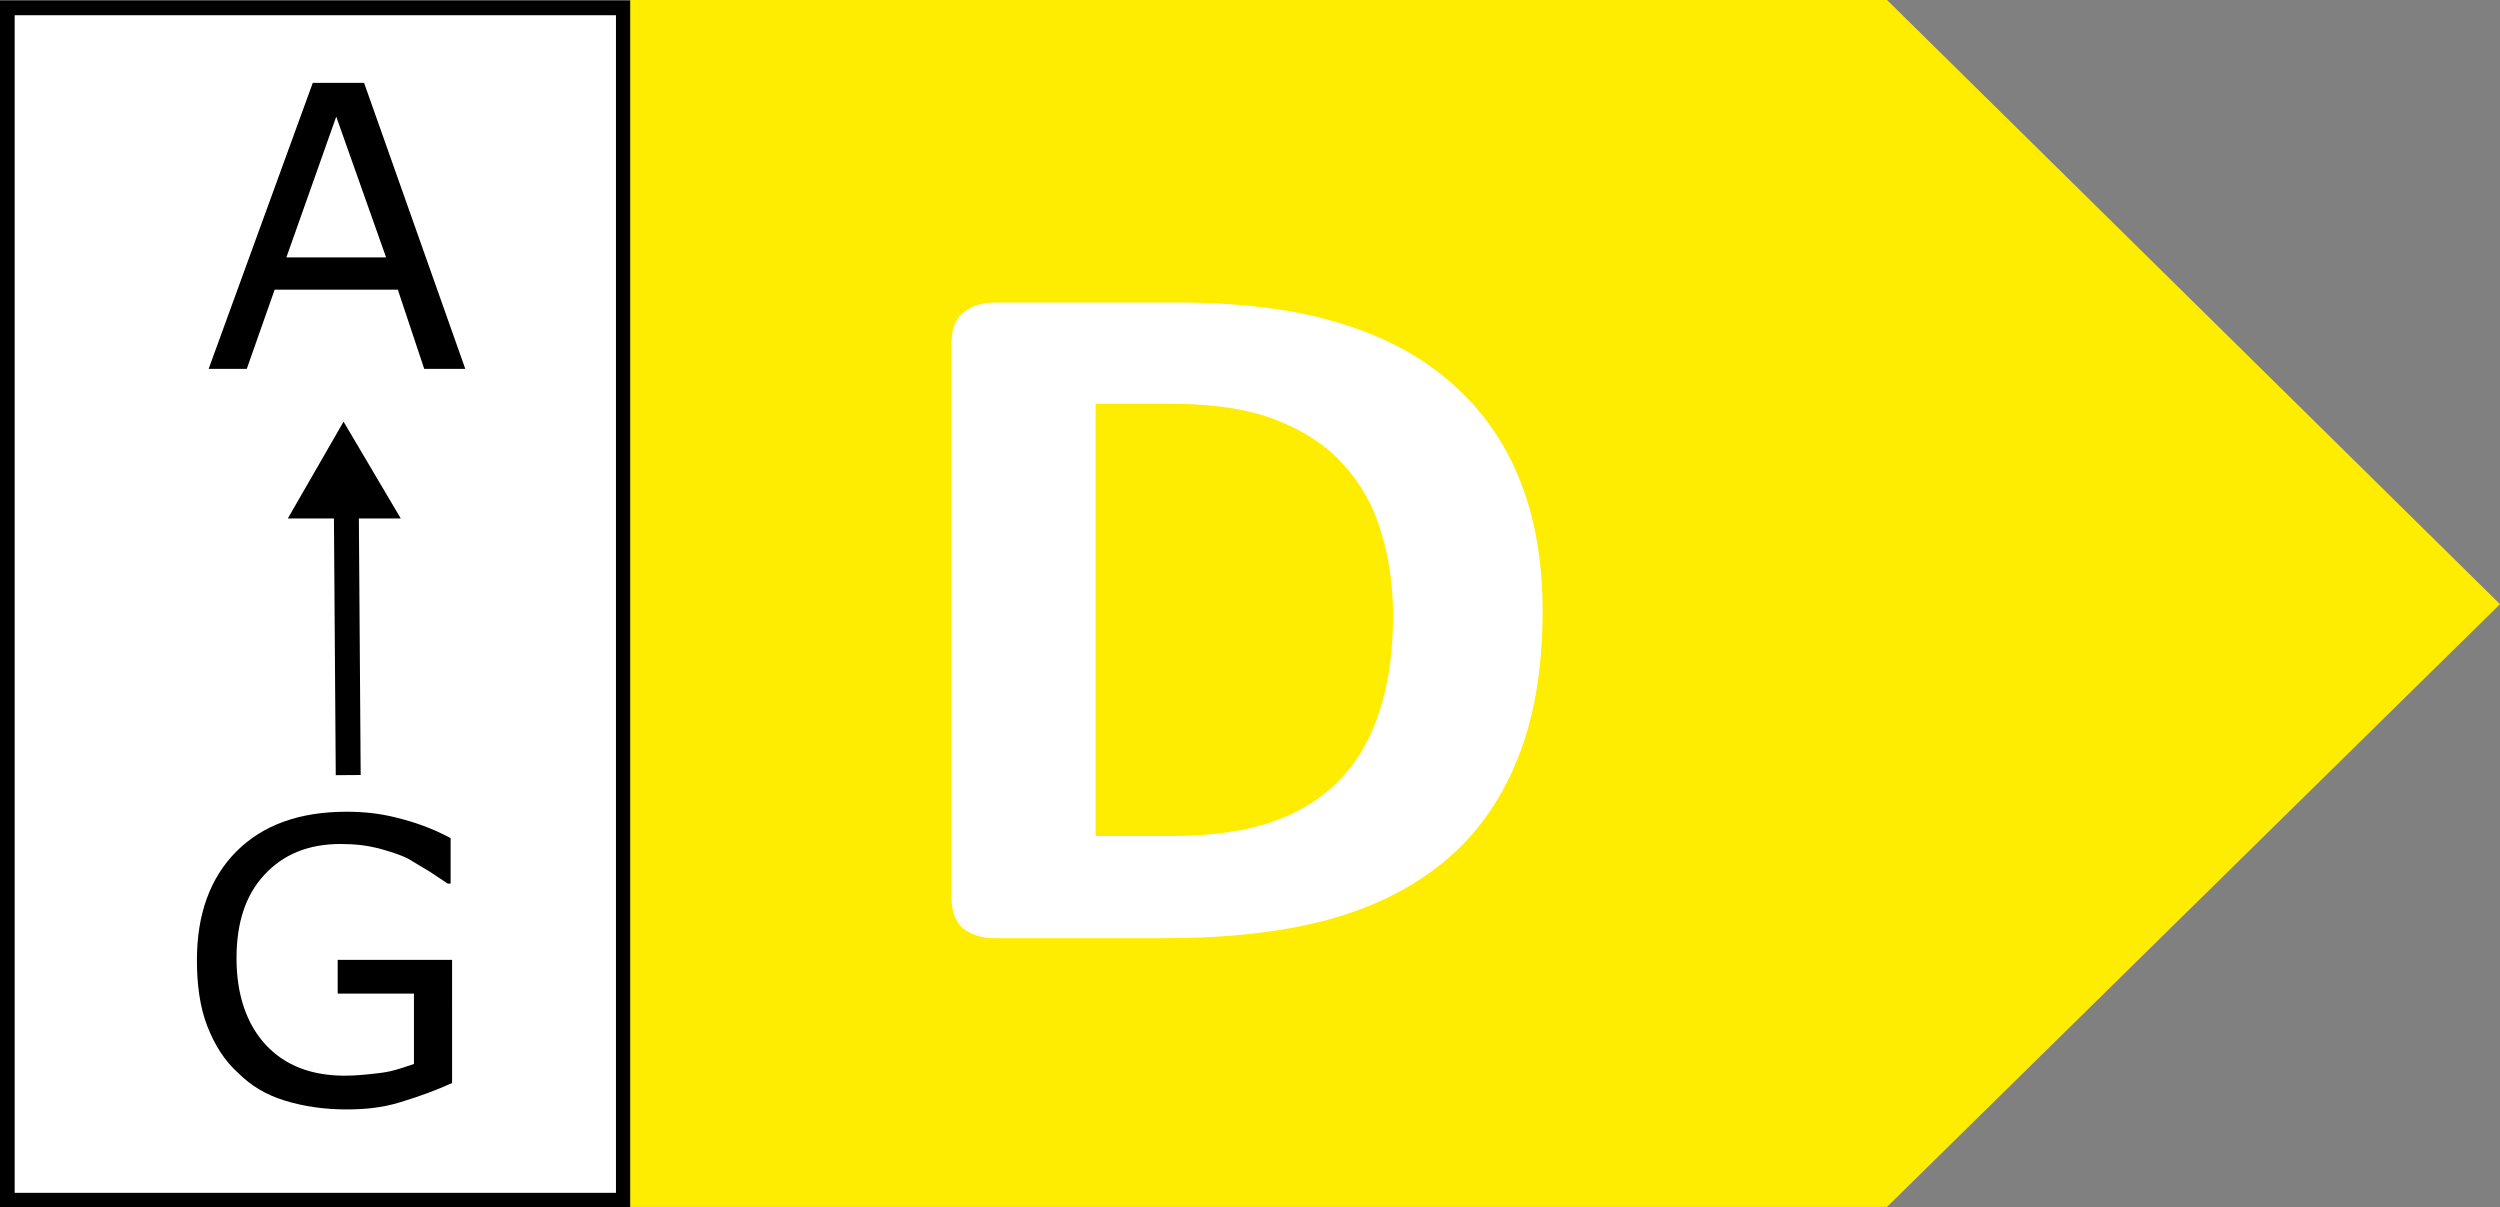 <svg xmlns="http://www.w3.org/2000/svg" width="170.478" height="82.34" xmlns:v="https://vecta.io/nano"><rect width="100%" height="100%" fill="#808080" stroke="none"/><path d="M.5.539h42.003V81.84H.5z" fill="#fff" stroke="#000" stroke-miterlimit="10"/><path d="M31.728 25.153h-2.8l-1.8-5.4h-8.4l-1.9 5.4h-2.6l7.1-19.5h3.5zm-5.4-7.6l-3.4-9.6-3.4 9.6zm4.5 56.3c-1.1.5-2.2.9-3.5 1.3s-2.5.5-3.7.5c-1.5 0-2.9-.2-4.2-.6s-2.3-1-3.2-1.9c-.9-.8-1.6-1.9-2.1-3.2s-.7-2.8-.7-4.5c0-3.1.9-5.6 2.7-7.4s4.3-2.7 7.5-2.7c1.1 0 2.2.1 3.4.4s2.4.7 3.7 1.4v3.1h-.2l-1.2-.8-1.5-.9c-.6-.3-1.3-.5-2-.7-.8-.2-1.6-.3-2.6-.3-2.2 0-3.9.7-5.2 2.1s-1.9 3.3-1.9 5.7c0 2.5.7 4.5 2 5.9s3.1 2.1 5.4 2.1c.8 0 1.7-.1 2.5-.2s1.6-.4 2.2-.6v-4.8h-5.2v-2.3h7.8zM22.763 34.16l1.7-.012.132 18.7-1.7.012z"/><path d="M23.428 28.753l-3.8 6.6h7.7z"/><path d="M128.678 82.3l41.8-41.1-41.8-41.2h-85.7v82.3z" fill="#feed01"/><path d="M105.193 41.665q0 5.963-1.762 10.217-1.725 4.221-4.987 6.901-3.262 2.68-7.949 3.953-4.649 1.239-11.098 1.239H67.813q-1.237 0-2.1-.636-.825-.67-.825-2.144V23.408q0-1.474.825-2.11.862-.67 2.1-.67H80.26q6.486 0 10.985 1.373 4.537 1.34 7.611 4.02 3.112 2.646 4.724 6.566 1.612 3.919 1.612 9.078zm-10.198.301q0-3.082-.825-5.728-.787-2.646-2.587-4.589-1.762-1.943-4.574-3.015-2.774-1.105-7.311-1.105h-4.987v29.479h5.137q4.049 0 6.824-.938 2.774-.938 4.612-2.814 1.875-1.909 2.774-4.723.937-2.814.937-6.566z" fill="#fff"/></svg>
